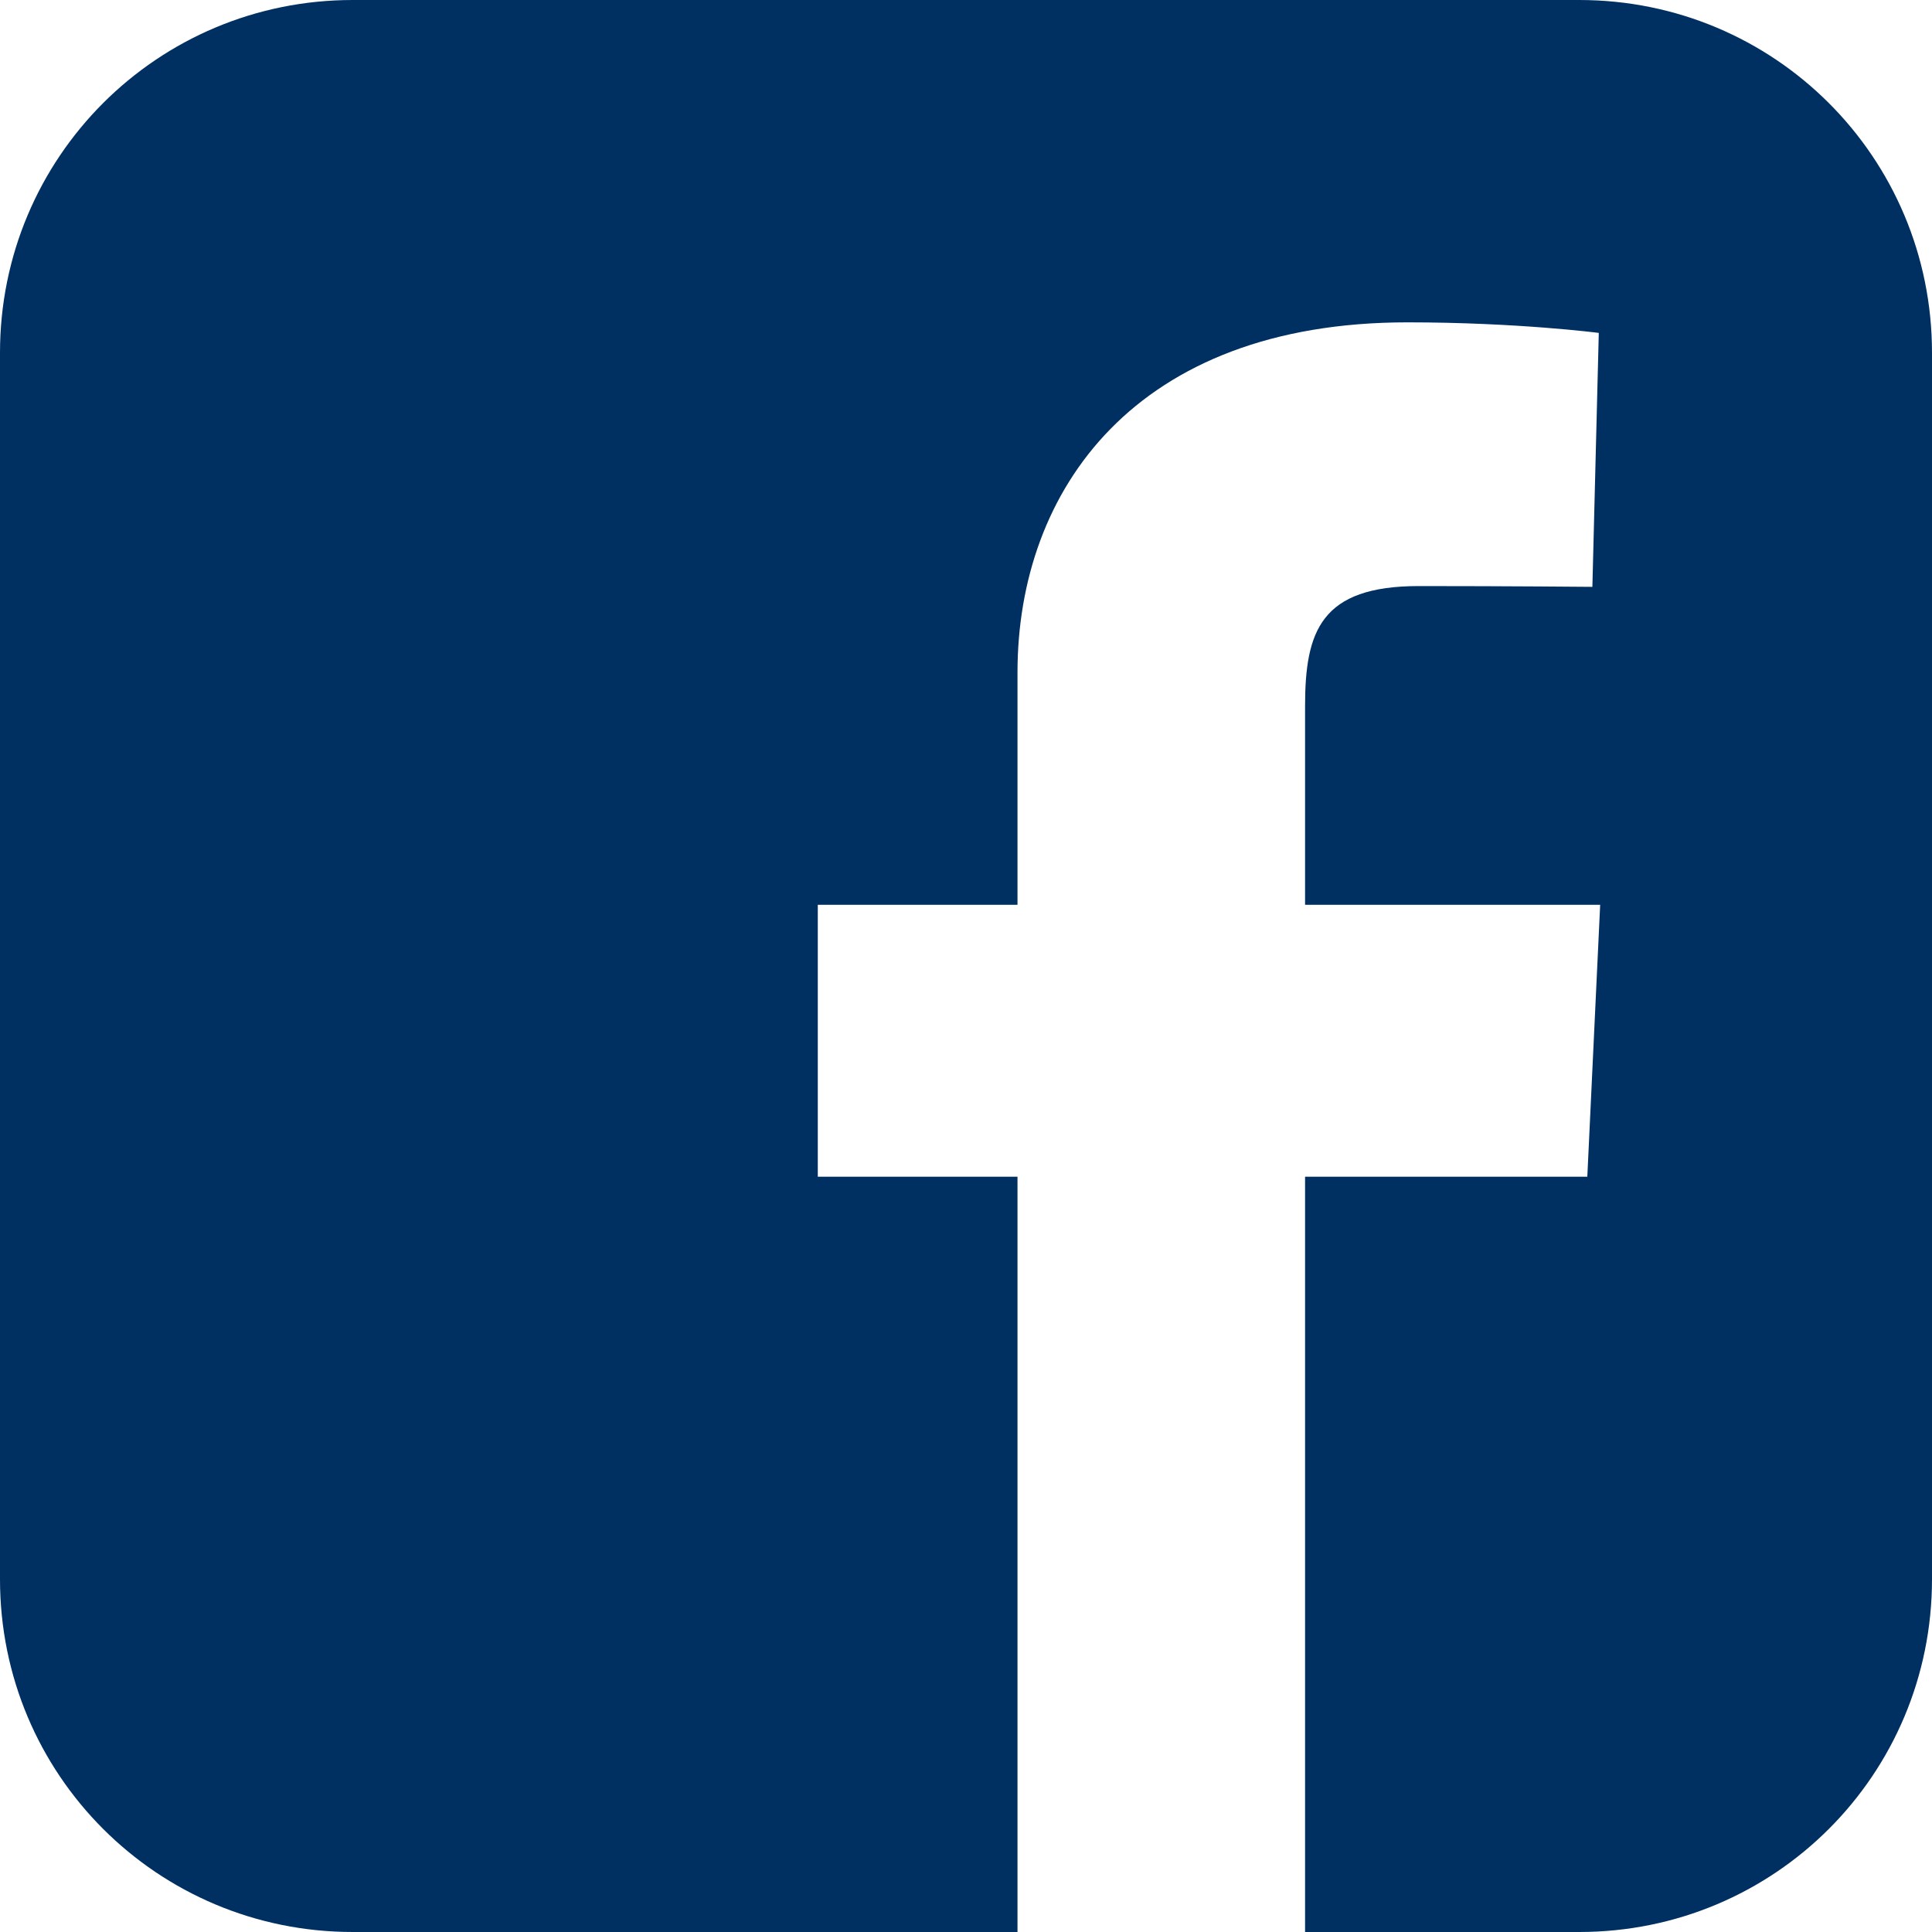 <svg width="98" height="98" viewBox="0 0 98 98" fill="none" xmlns="http://www.w3.org/2000/svg">
<g clip-path="url(#clip0_128_387)">
<path d="M17.894 0C7.982 0 0 7.982 0 17.894V80.106C0 90.019 7.982 98 17.894 98H51.612V59.688H41.482V45.895H51.612V34.11C51.612 24.852 57.598 16.351 71.387 16.351C76.97 16.351 81.098 16.887 81.098 16.887L80.773 29.768C80.773 29.768 76.563 29.728 71.969 29.728C66.996 29.728 66.199 32.019 66.199 35.822V45.895H81.168L80.516 59.688H66.199V98H80.106C90.018 98 98 90.019 98 80.106V17.894C98 7.982 90.018 9.8e-05 80.106 9.8e-05H17.894L17.894 0Z" fill="#003061"/>
</g>
<defs>
<clipPath id="clip0_128_387">
<rect width="98" height="98" fill="white"/>
</clipPath>
</defs>
</svg>

